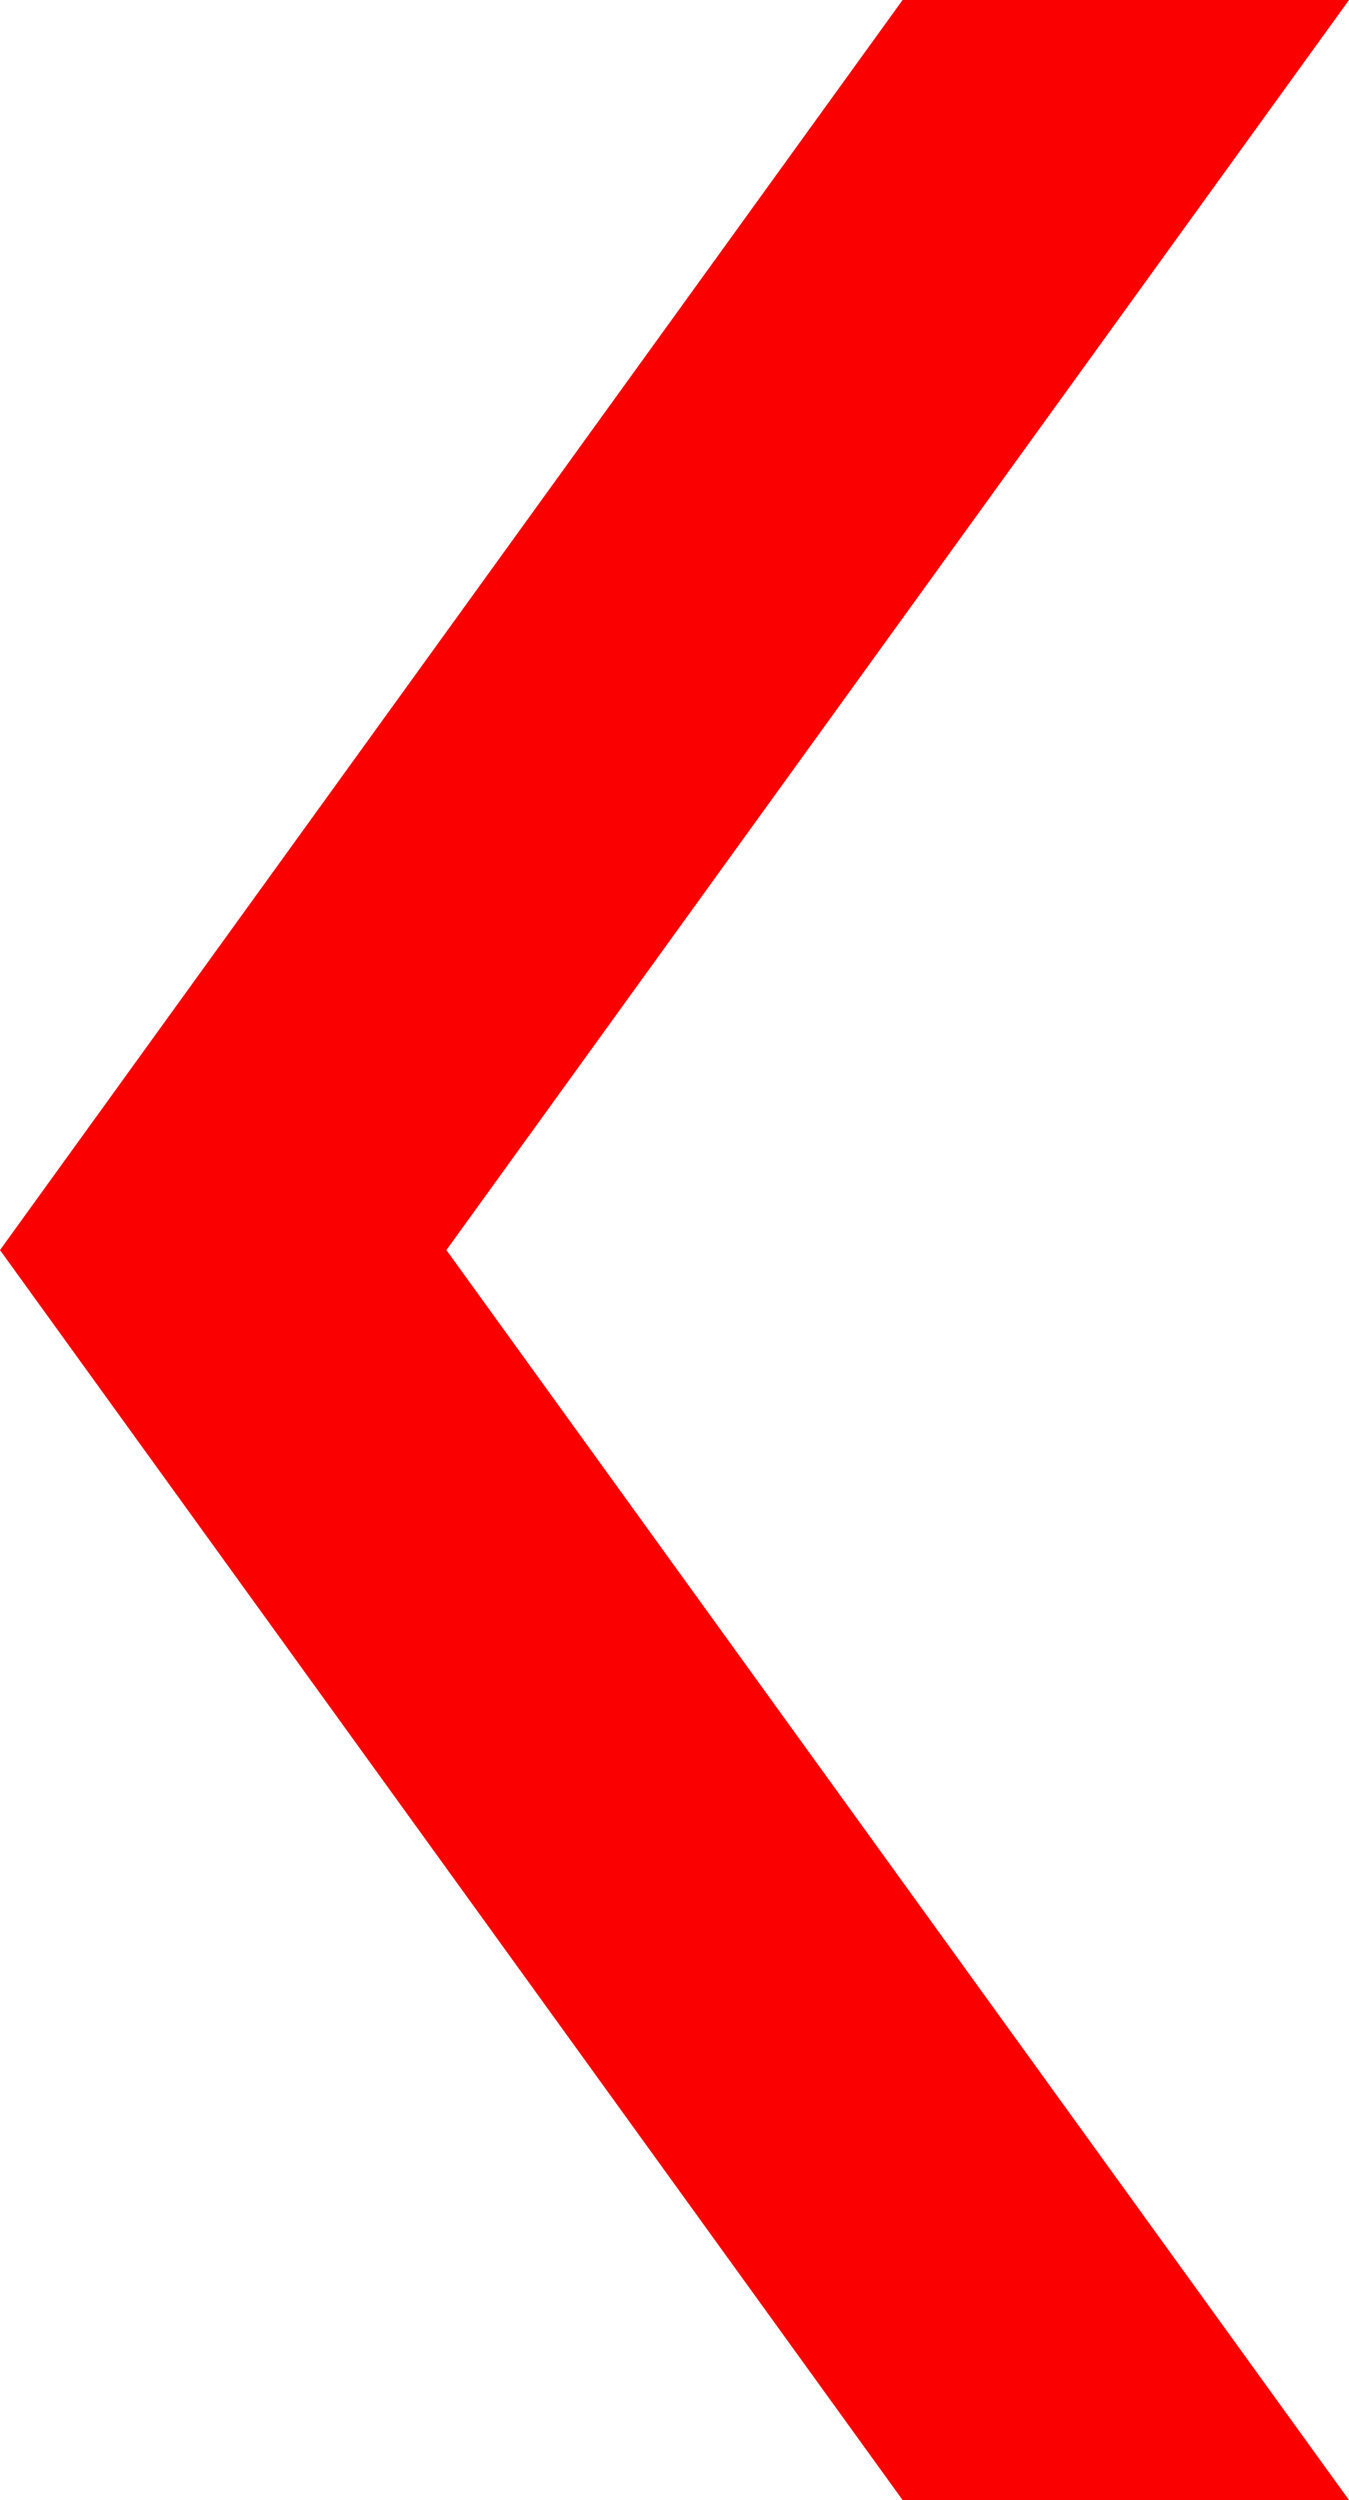 <?xml version="1.0" encoding="UTF-8" standalone="no"?>
<svg
   width="14.617"
   height="27.084"
   version="1.1"
   id="svg2951"
   sodipodi:docname="ico_slide_prev.svg"
   inkscape:version="1.2.2 (732a01da63, 2022-12-09)"
   xmlns:inkscape="http://www.inkscape.org/namespaces/inkscape"
   xmlns:sodipodi="http://sodipodi.sourceforge.net/DTD/sodipodi-0.dtd"
   xmlns="http://www.w3.org/2000/svg"
   xmlns:svg="http://www.w3.org/2000/svg">
  <defs
     id="defs2955" />
  <sodipodi:namedview
     id="namedview2953"
     pagecolor="#ffffff"
     bordercolor="#666666"
     borderopacity="1.0"
     inkscape:showpageshadow="2"
     inkscape:pageopacity="0.0"
     inkscape:pagecheckerboard="0"
     inkscape:deskcolor="#d1d1d1"
     showgrid="false"
     inkscape:zoom="31.273077"
     inkscape:cx="6.2194072"
     inkscape:cy="13.557988"
     inkscape:window-width="1920"
     inkscape:window-height="1027"
     inkscape:window-x="1358"
     inkscape:window-y="-8"
     inkscape:window-maximized="1"
     inkscape:current-layer="svg2951" />
  <path
     fill="#fa0000"
     d="M14.617 0H9.78L0 13.542l9.78 13.541h4.837l-9.78-13.541z"
     id="path2949"
     style="fill:#fa0000;fill-opacity:1" />
</svg>
